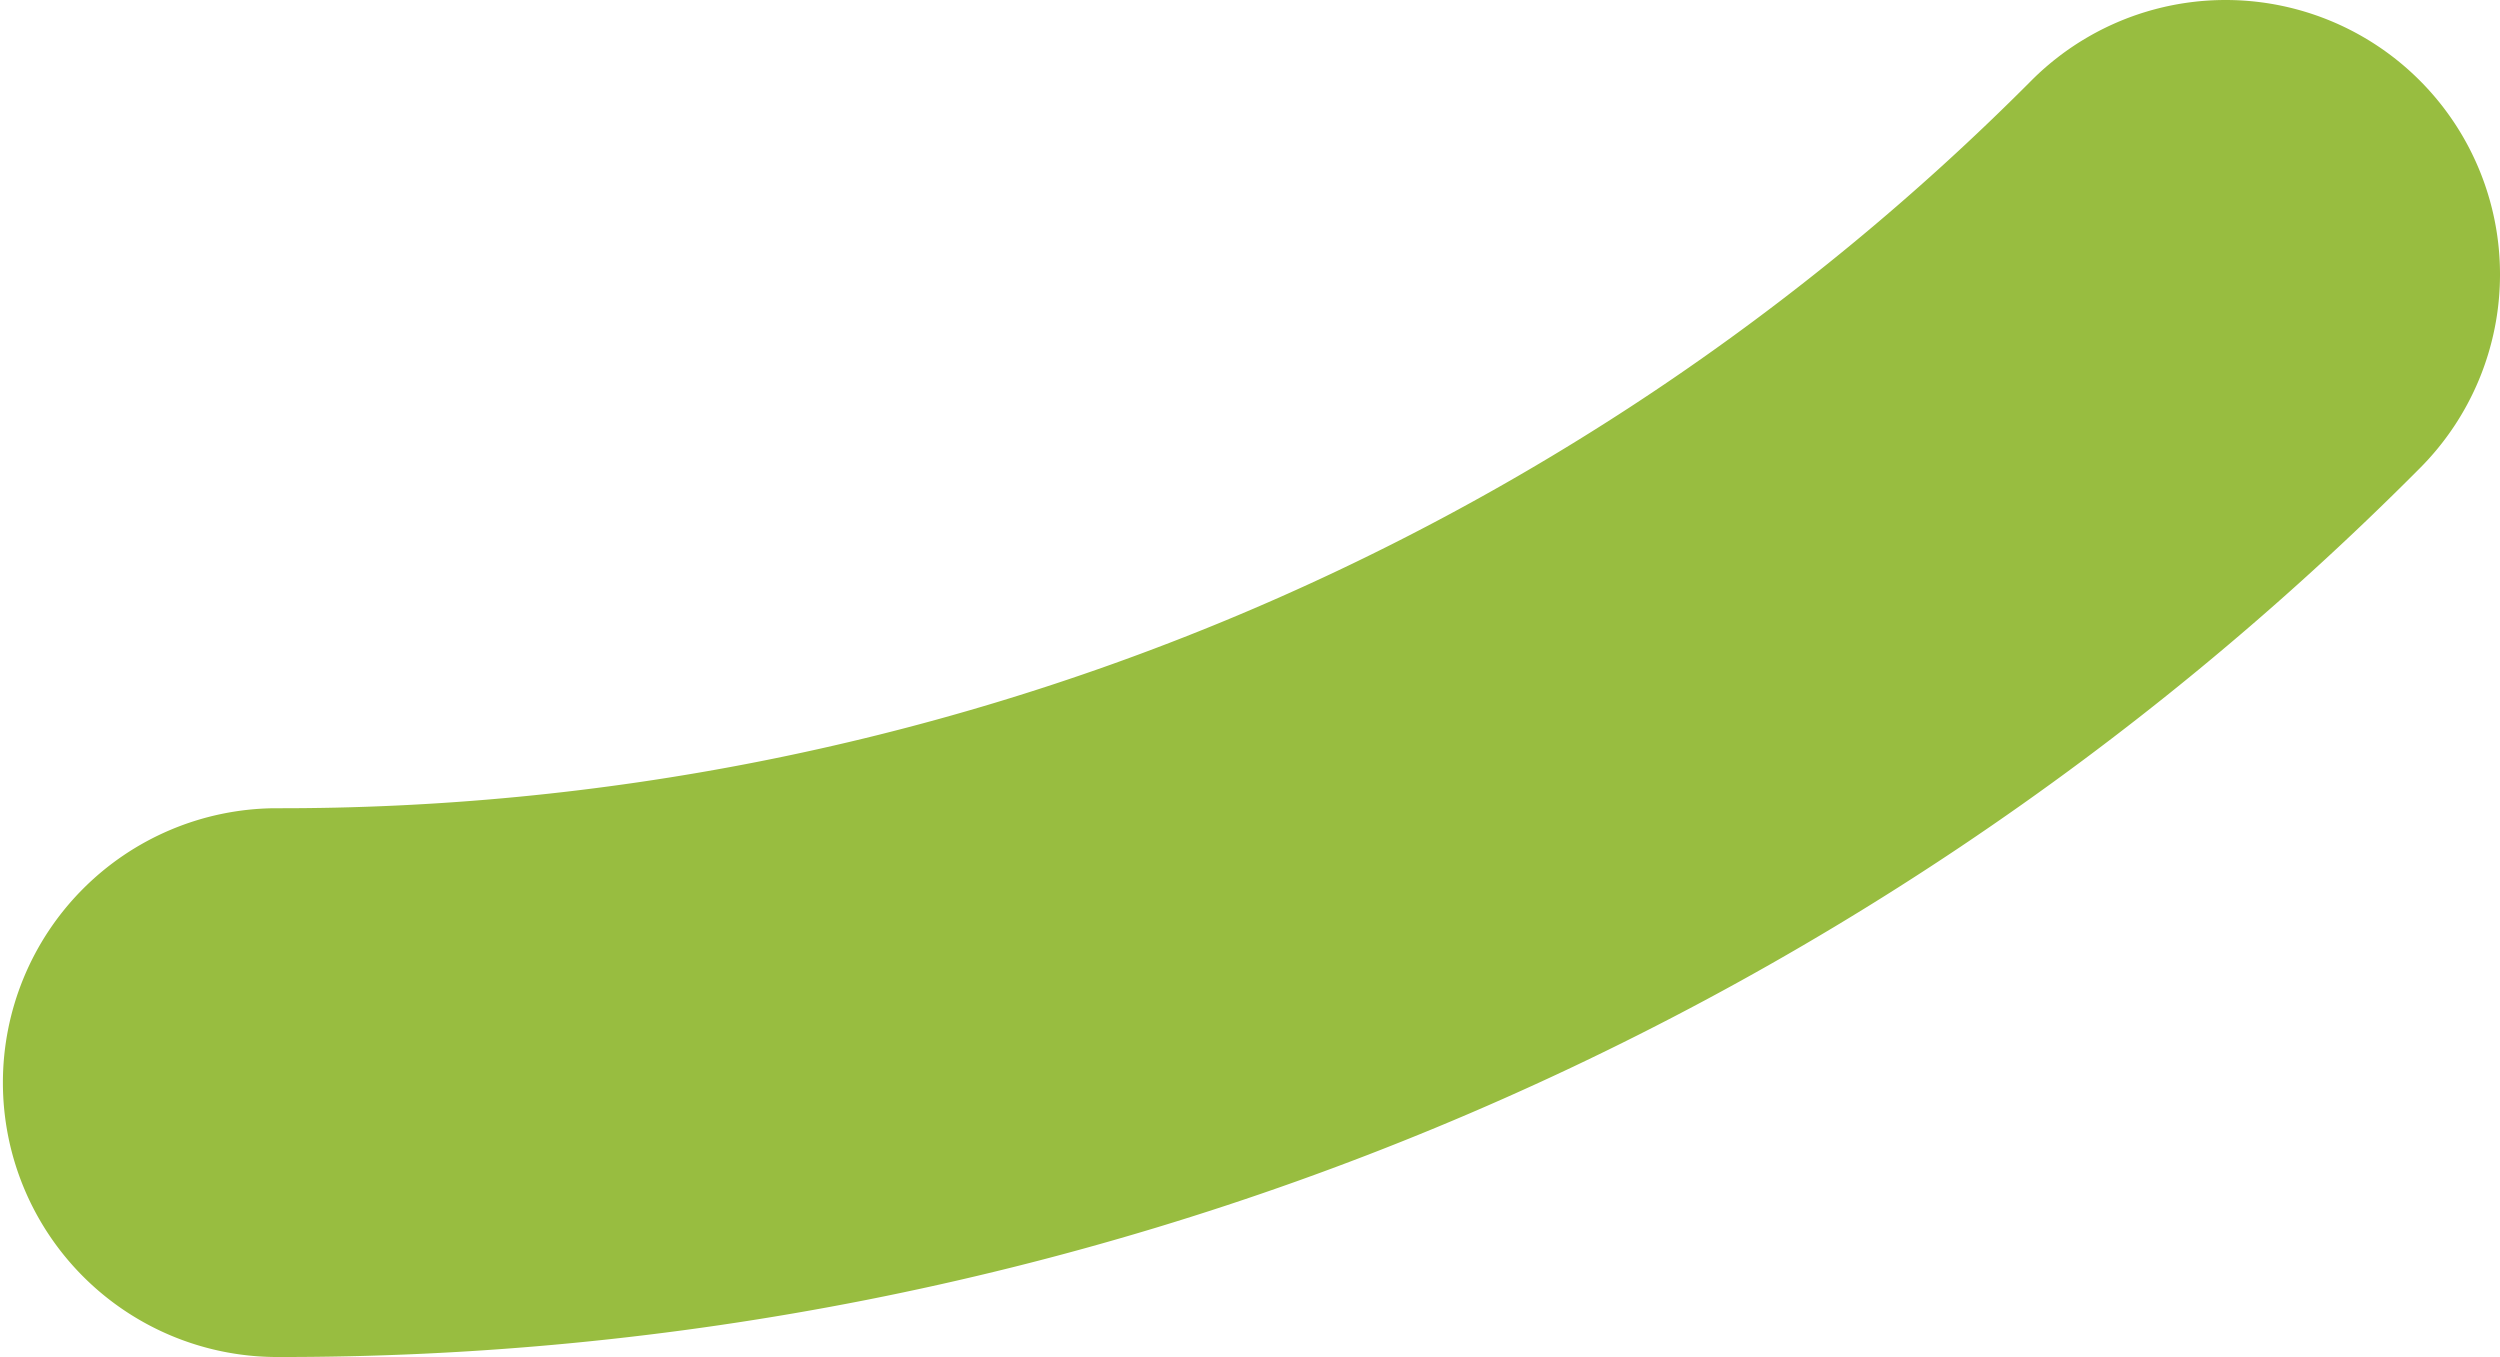 <svg xmlns="http://www.w3.org/2000/svg" viewBox="0 0 81.406 44.187"><defs><style>.cls-1{isolation:isolate;}.cls-2{fill:#98bd40;mix-blend-mode:multiply;}</style></defs><g class="cls-1"><g id="レイヤー_2" data-name="レイヤー 2"><g id="デザイン"><path class="cls-2" d="M8.935,44.187a8.935,8.935,0,0,1,0-17.869A80.392,80.392,0,0,0,66.153,2.617,8.935,8.935,0,1,1,78.789,15.253,98.146,98.146,0,0,1,8.935,44.187Z"/></g></g></g></svg>
